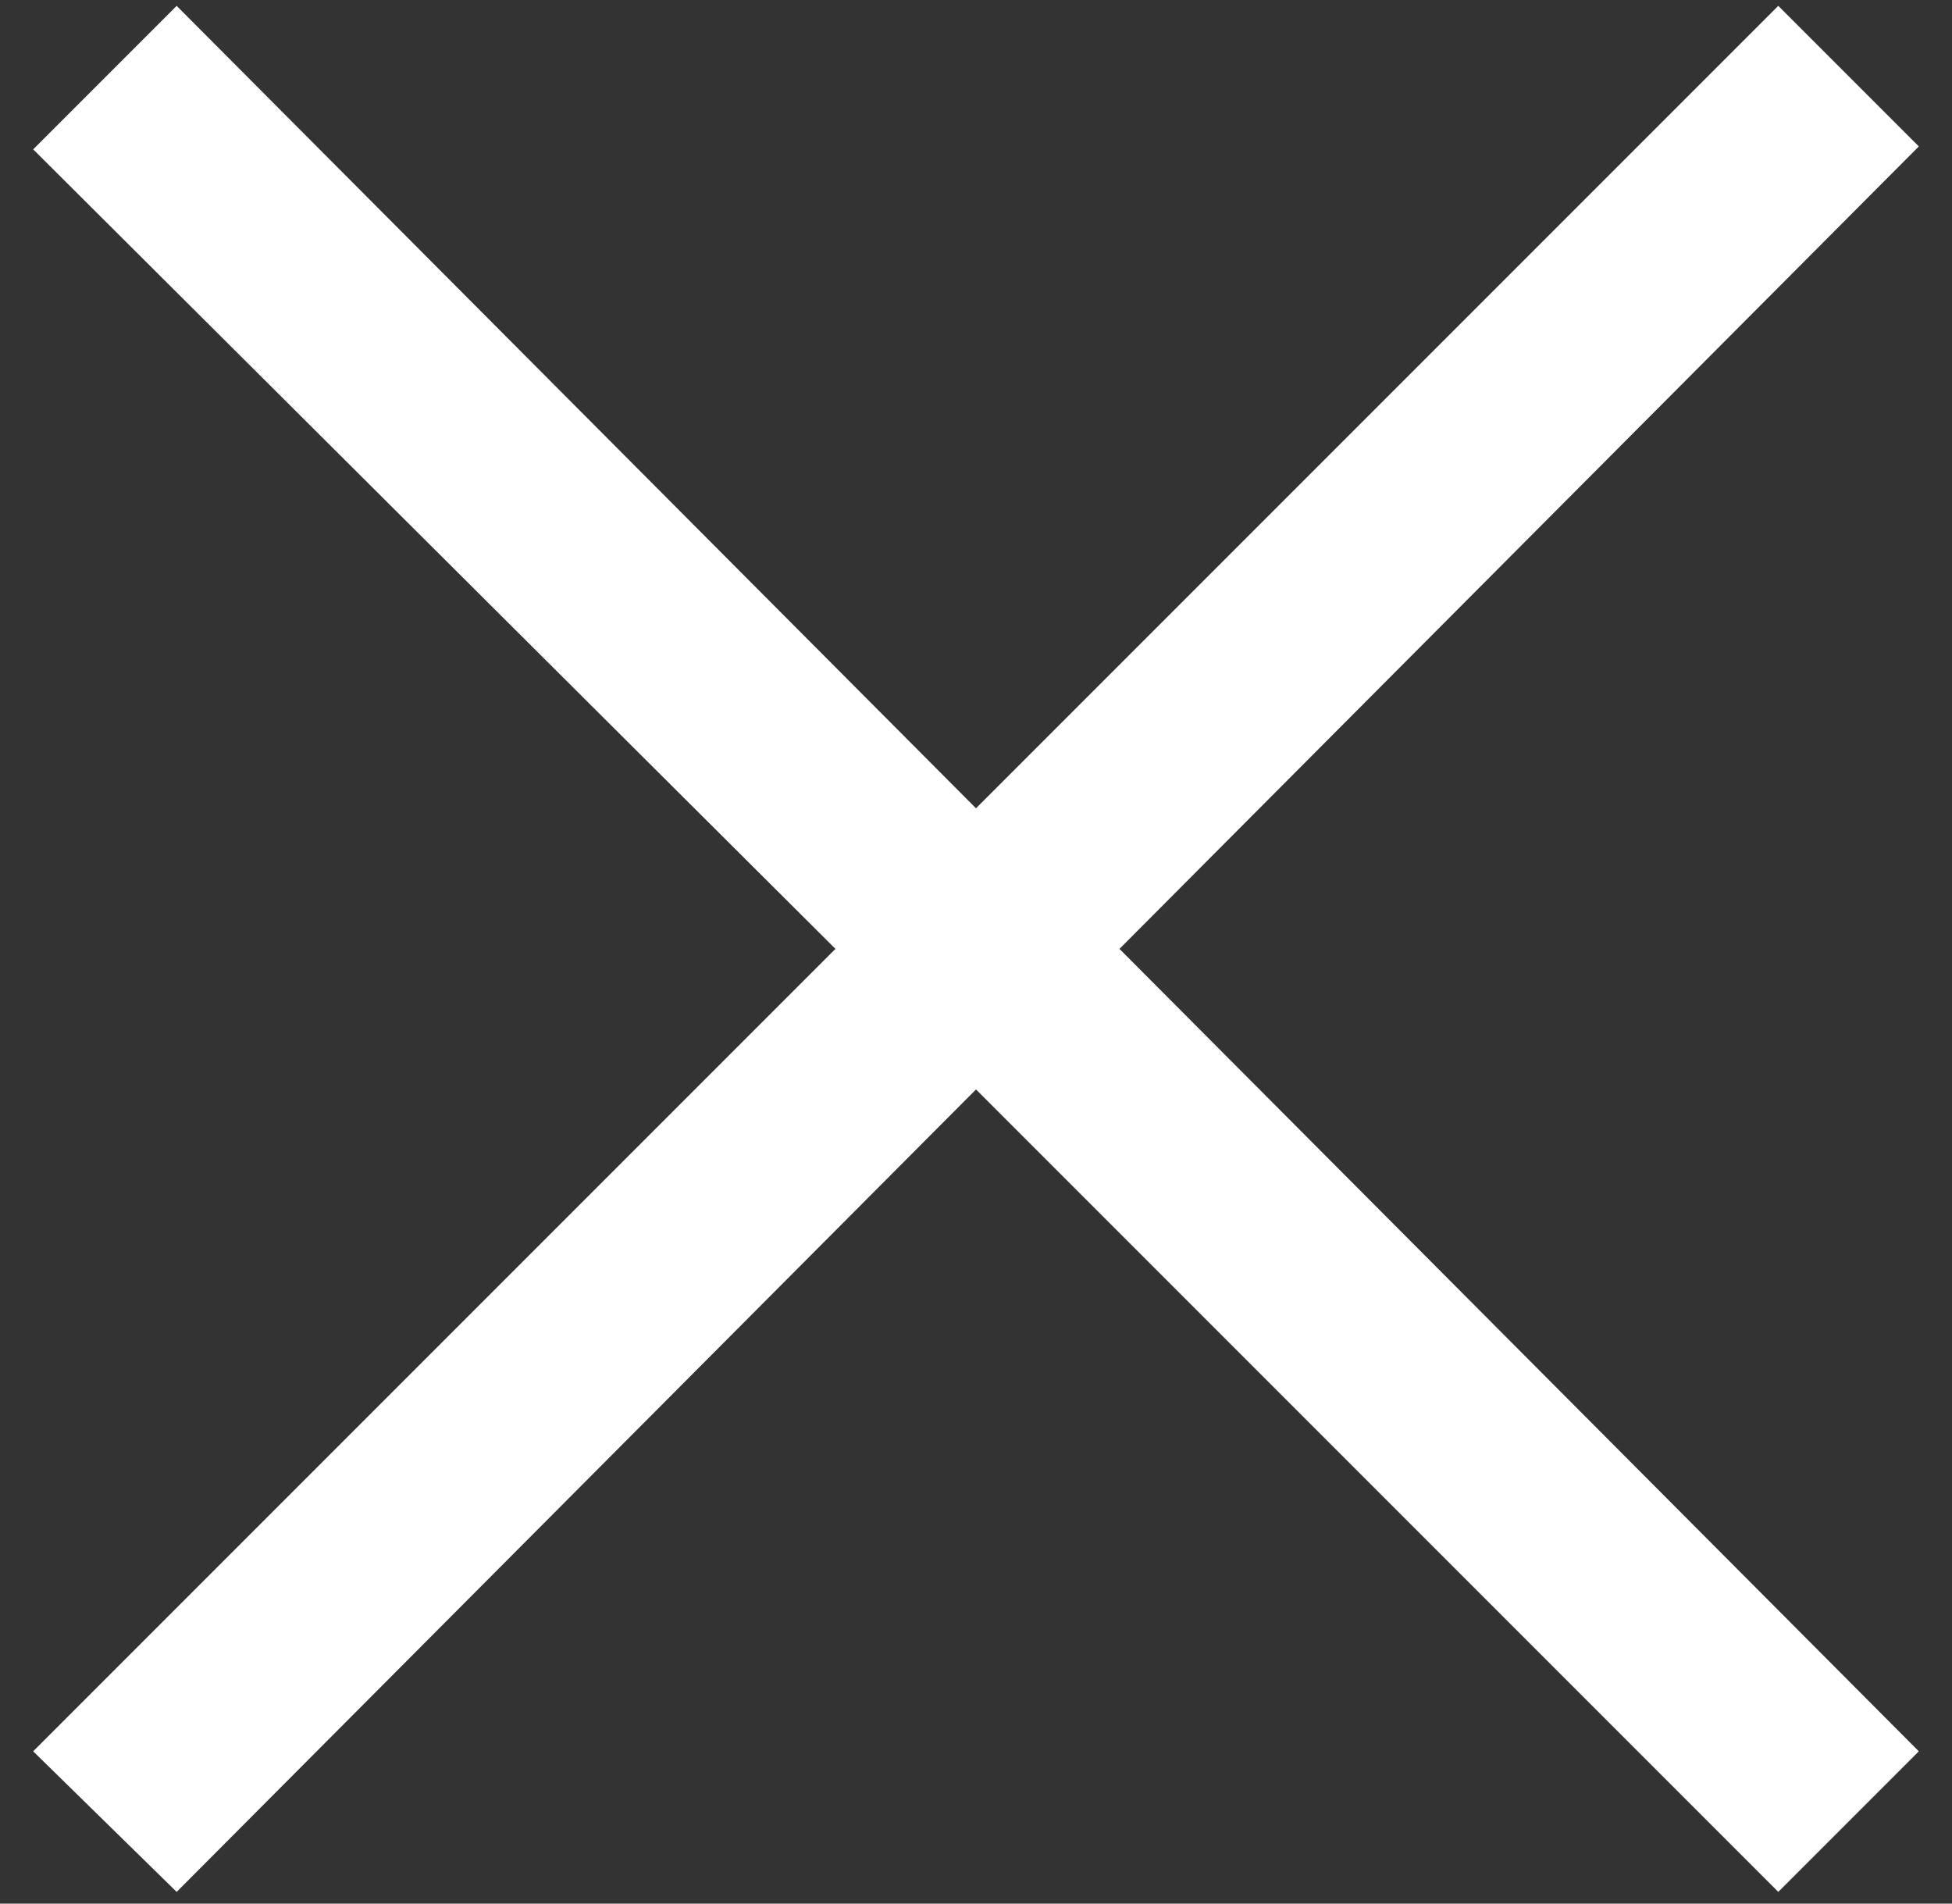 <svg width="40" height="39" viewBox="0 0 40 39" fill="none" xmlns="http://www.w3.org/2000/svg">
<rect x="0" y="0" width="40" height="39" fill="#333333" stroke="none"/>
<path d="M39.32 35.88L22.94 19.44L39.32 3L36.44 0.12L20 16.56L3.62 0.12L0.68 3.06L17.12 19.44L0.68 35.88L3.62 38.76L20 22.32L36.44 38.76L39.32 35.88Z" fill="white"/>
</svg>
